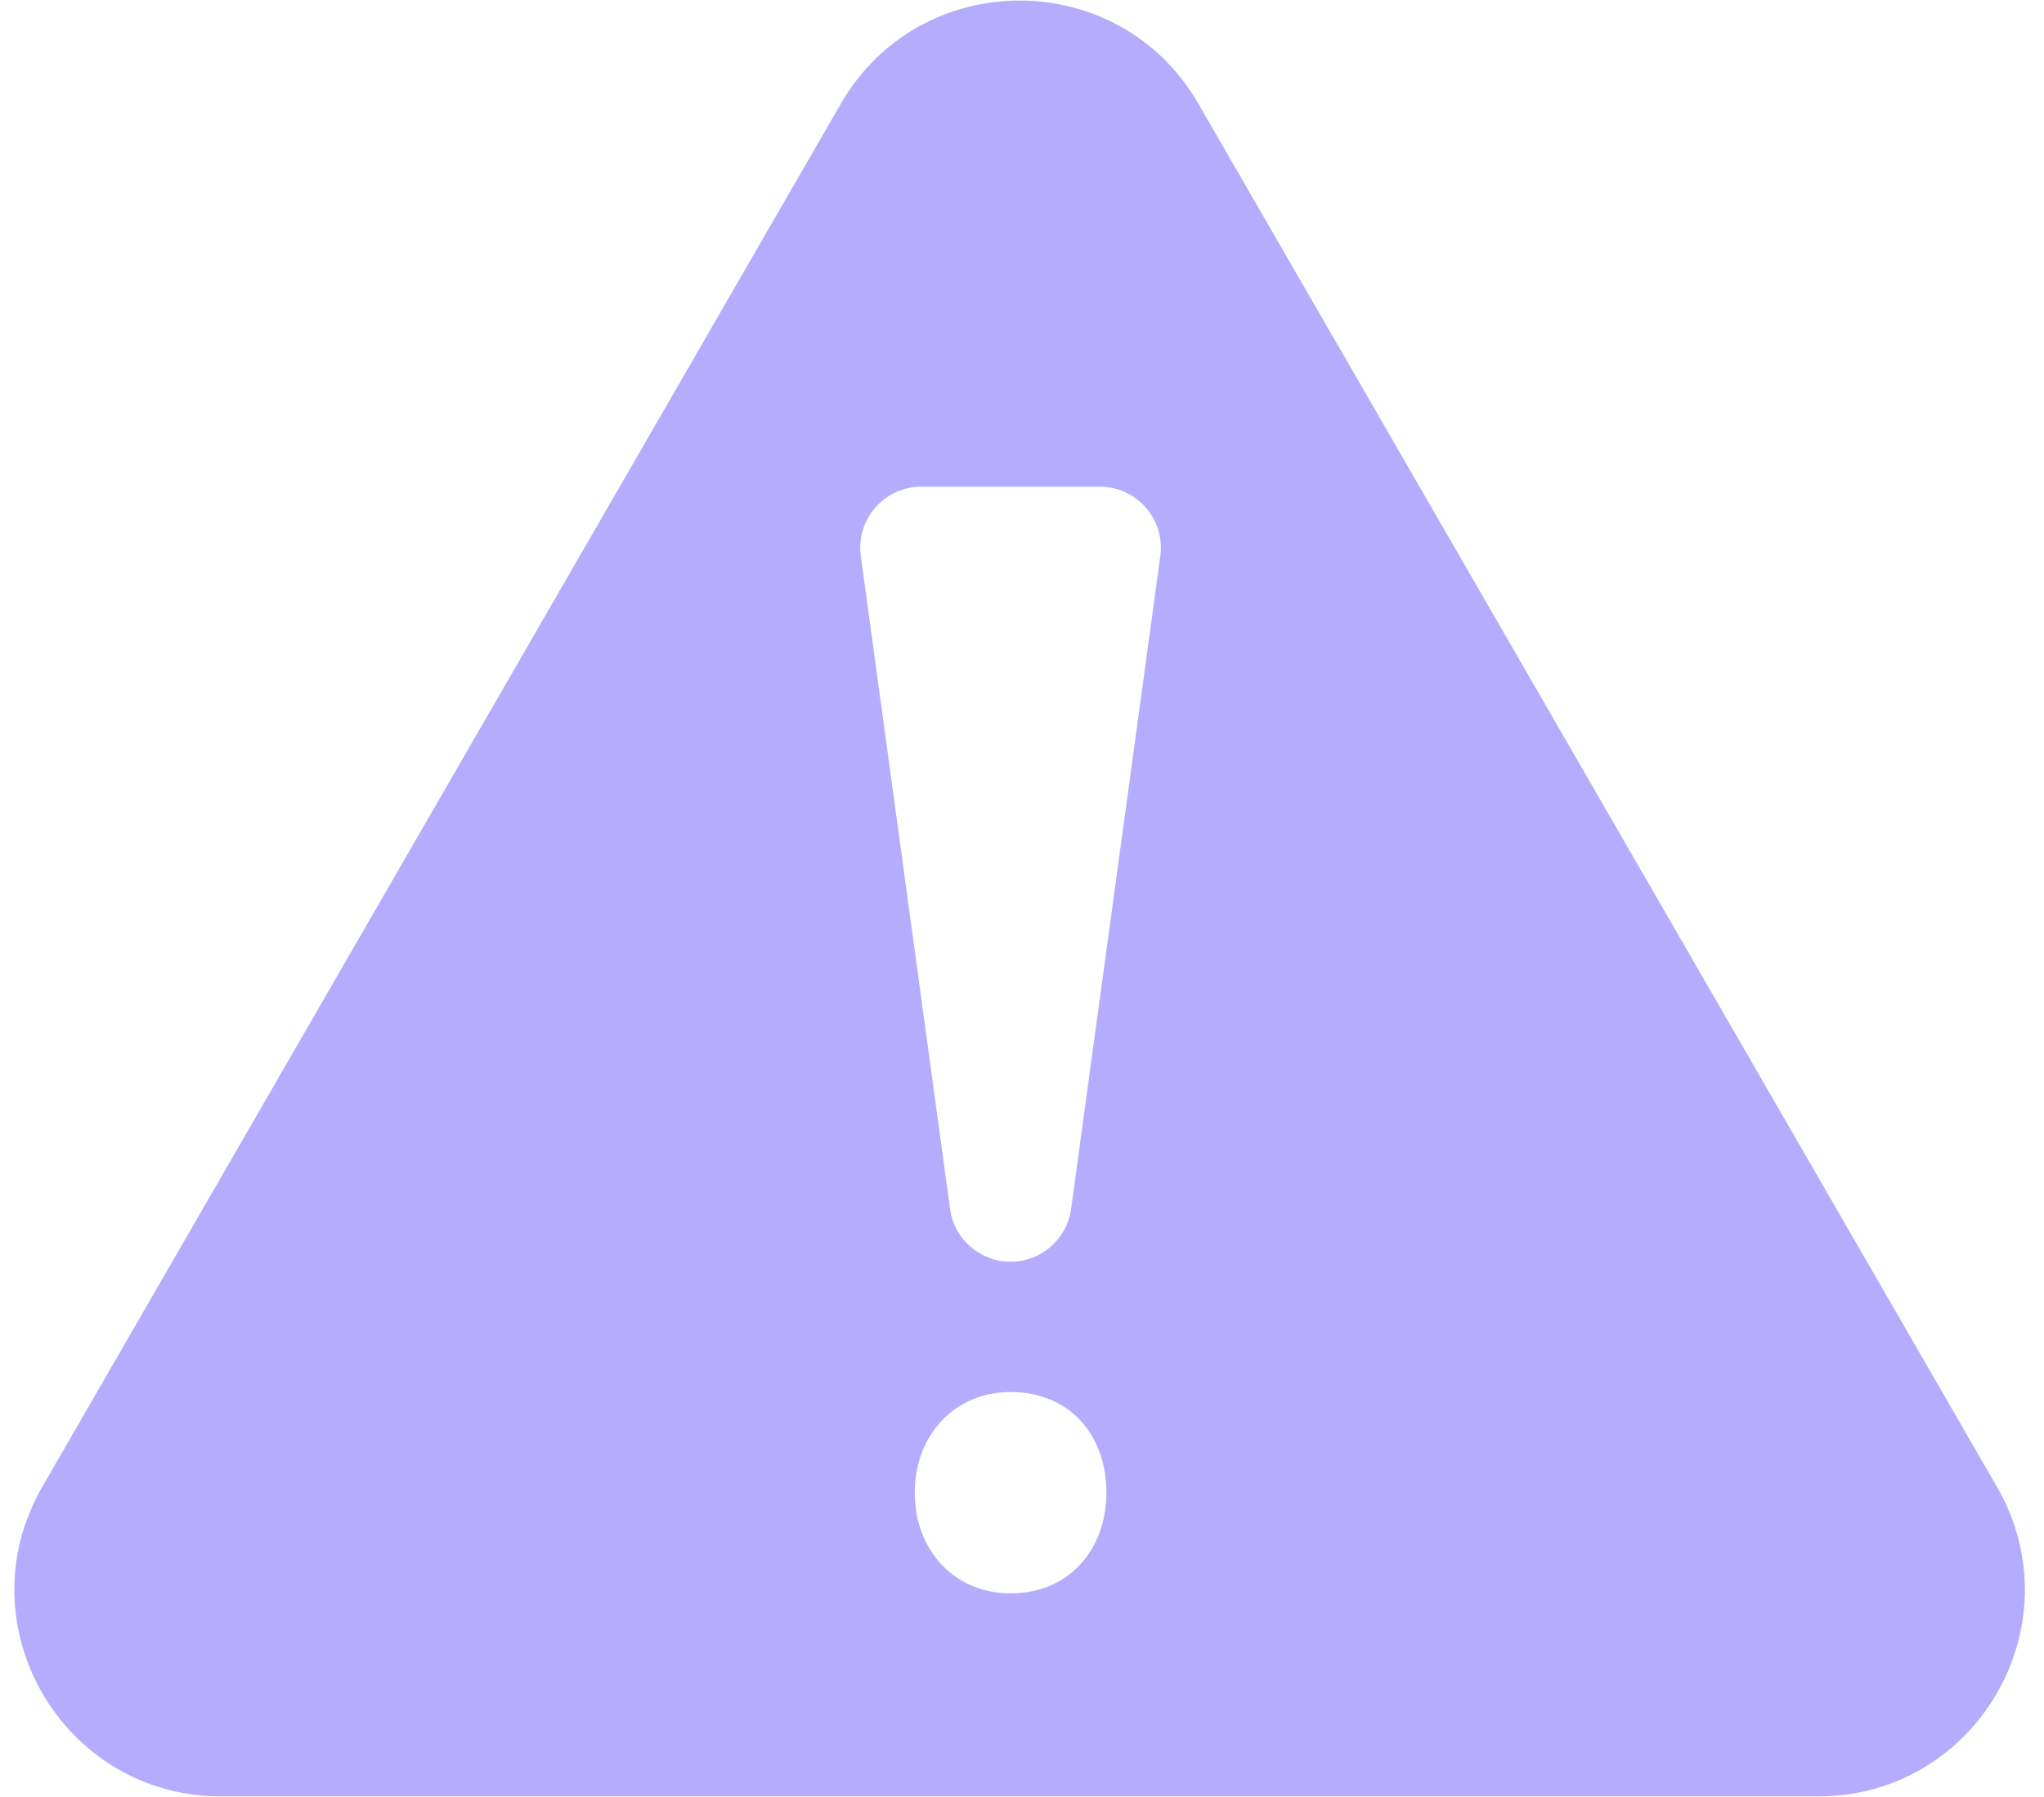 <?xml version="1.0" encoding="UTF-8"?> <svg xmlns="http://www.w3.org/2000/svg" width="91" height="80" viewBox="0 0 91 80" fill="none"><path d="M88.904 66.194L53.354 4.619C49.816 -1.508 40.972 -1.508 37.434 4.619L1.884 66.194C-1.654 72.321 2.768 79.981 9.844 79.981H80.945C88.02 79.981 92.442 72.321 88.904 66.194ZM44.991 70.941C42.461 70.941 40.726 68.989 40.726 66.459C40.726 63.856 42.533 61.977 44.991 61.977C47.594 61.977 49.256 63.857 49.256 66.459C49.257 68.989 47.594 70.941 44.991 70.941ZM51.658 24.756L47.685 53.825C47.501 55.172 46.351 56.176 44.991 56.176C43.632 56.176 42.481 55.172 42.297 53.825L38.324 24.756C38.101 23.123 39.37 21.669 41.018 21.669H48.963C50.612 21.67 51.881 23.124 51.658 24.756Z" fill="#B6ACFD"></path></svg> 